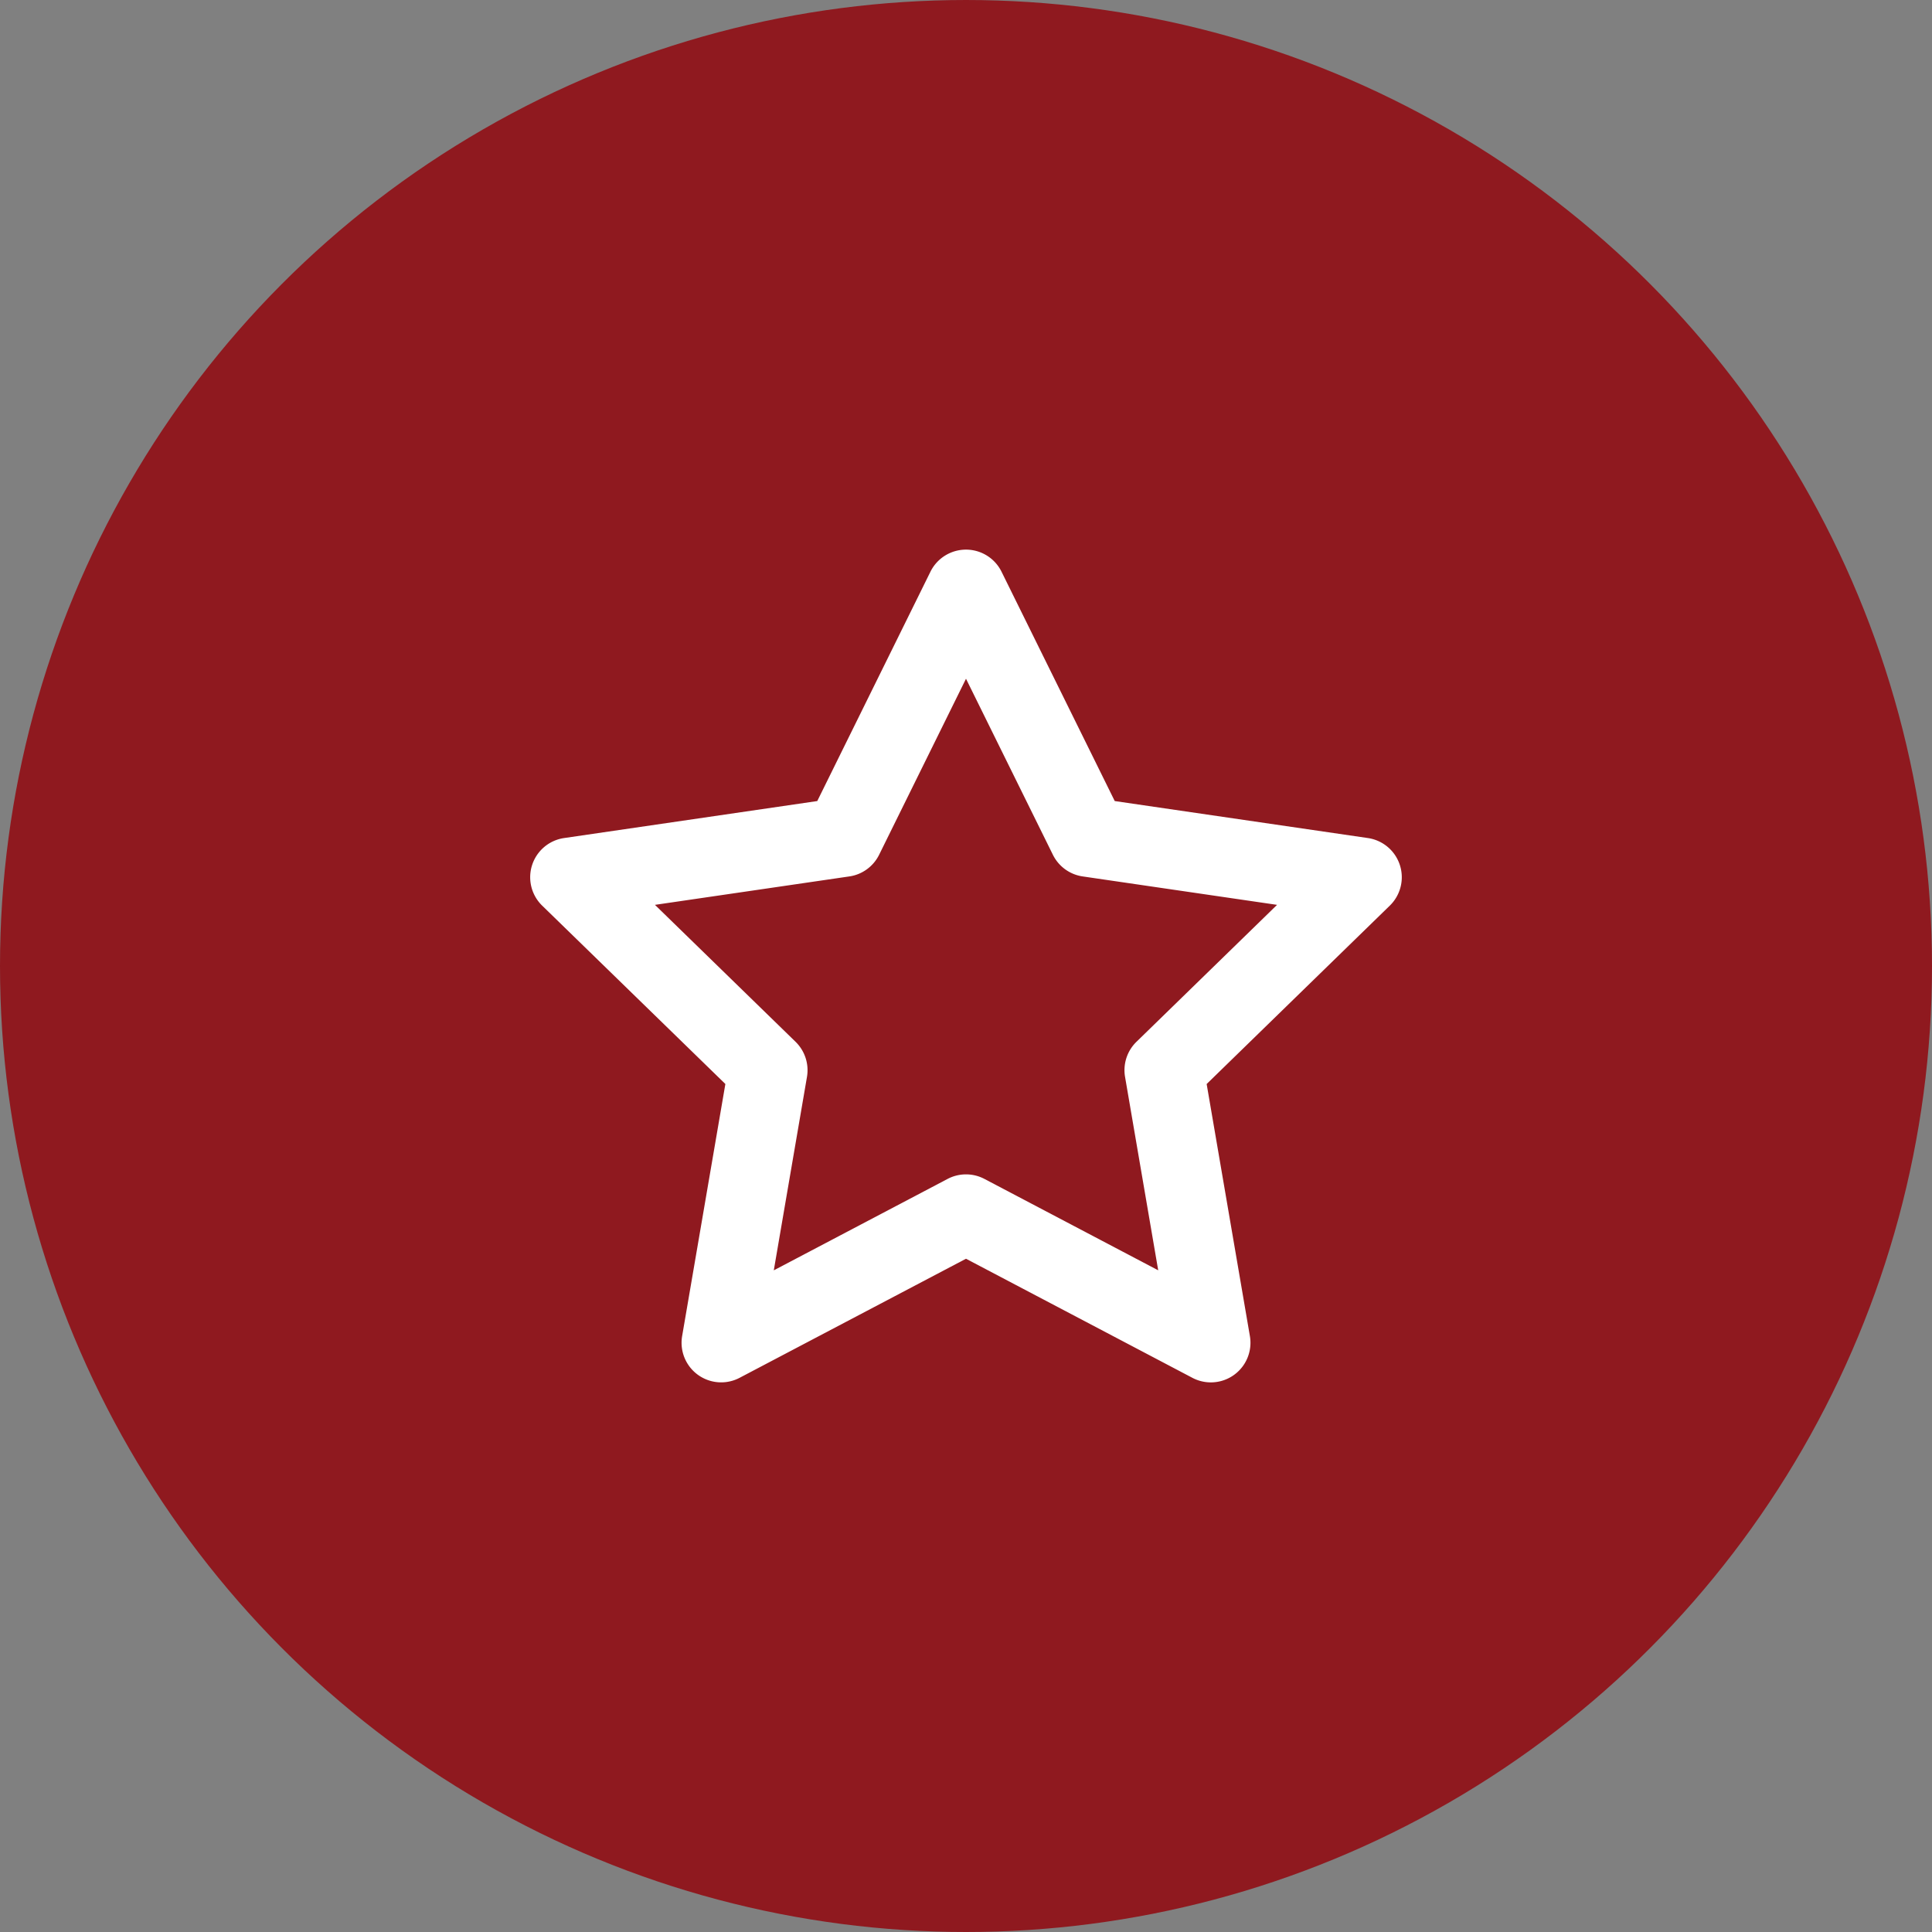 <svg width="80" height="80" viewBox="0 0 80 80" fill="none" xmlns="http://www.w3.org/2000/svg">
    <rect x="0" y="0" width="80" height="80" fill="#808080" stroke="none"/>
    <circle cx="40" cy="40" r="38" fill="#8F191F" stroke="#8F191F" stroke-width="4"/>
    <path fill-rule="evenodd" clip-rule="evenodd" d="M40 22.759a1.64 1.64 0 0 1 1.471.914l4.688 9.497 10.483 1.532a1.64 1.64 0 0 1 .907 2.798l-7.584 7.387 1.79 10.436a1.64 1.64 0 0 1-2.38 1.73L40 52.122l-9.374 4.93a1.64 1.64 0 0 1-2.38-1.73l1.79-10.436L22.45 37.5a1.64 1.64 0 0 1 .907-2.798l10.484-1.532 4.687-9.497A1.64 1.64 0 0 1 40 22.759zm0 5.346-3.598 7.29c-.239.483-.7.819-1.234.896l-8.048 1.177 5.823 5.671c.386.377.563.92.472 1.453l-1.374 8.01 7.196-3.785a1.64 1.64 0 0 1 1.527 0l7.195 3.784-1.373-8.01a1.64 1.64 0 0 1 .472-1.452l5.822-5.671-8.048-1.177a1.64 1.64 0 0 1-1.234-.897L40 28.105z" fill="#fff"/>
</svg>
